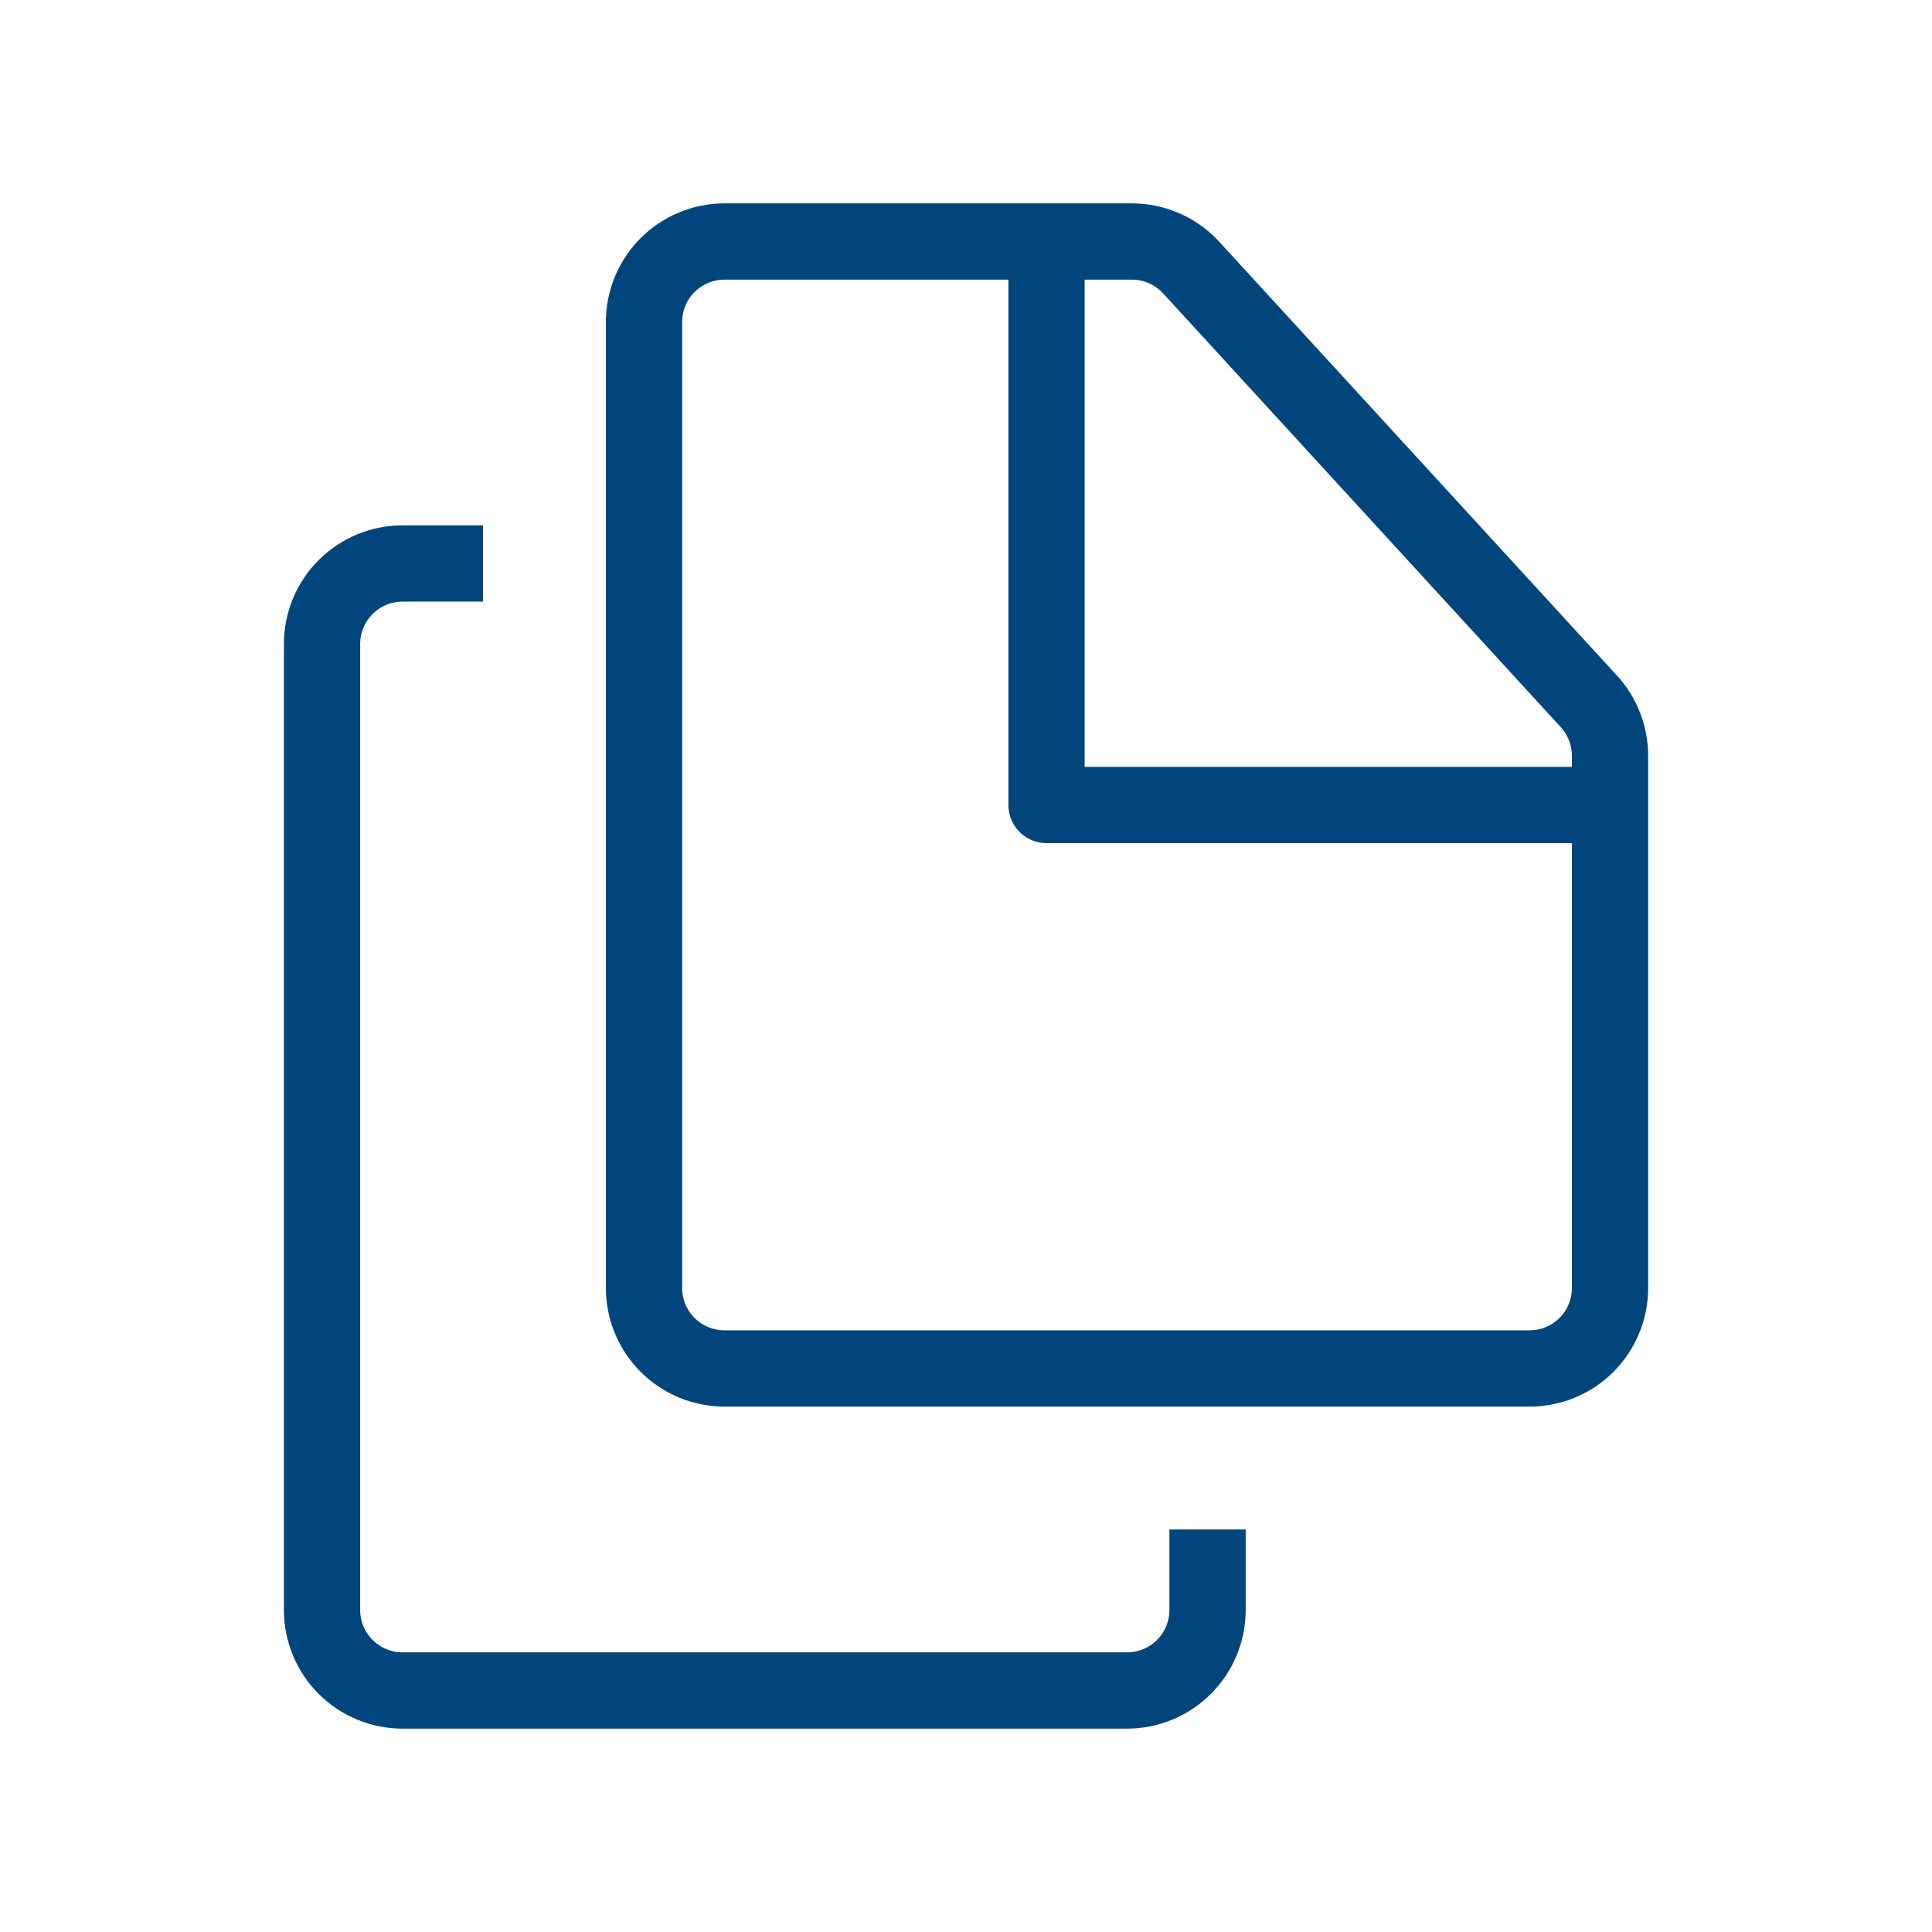 <svg width="38" height="38" viewBox="0 0 38 38" fill="none" xmlns="http://www.w3.org/2000/svg">
<path d="M20.584 4.75V15.833H31.667M9.501 11.083H7.917C7.497 11.083 7.095 11.25 6.798 11.547C6.501 11.844 6.334 12.246 6.334 12.666V31.666C6.334 32.086 6.501 32.489 6.798 32.786C7.095 33.083 7.497 33.25 7.917 33.25H22.167C22.587 33.25 22.99 33.083 23.287 32.786C23.584 32.489 23.751 32.086 23.751 31.666V30.083M12.667 6.333V25.333C12.667 25.753 12.834 26.156 13.131 26.453C13.428 26.75 13.831 26.916 14.251 26.916H30.084C30.504 26.916 30.907 26.75 31.204 26.453C31.5 26.156 31.667 25.753 31.667 25.333V14.866C31.667 14.469 31.519 14.087 31.251 13.795L23.429 5.263C23.281 5.101 23.101 4.972 22.9 4.884C22.699 4.795 22.482 4.75 22.262 4.75H14.251C13.831 4.75 13.428 4.917 13.131 5.213C12.834 5.51 12.667 5.913 12.667 6.333Z" stroke="#00457C" stroke-width="1.5" stroke-linejoin="round"/>
</svg>
